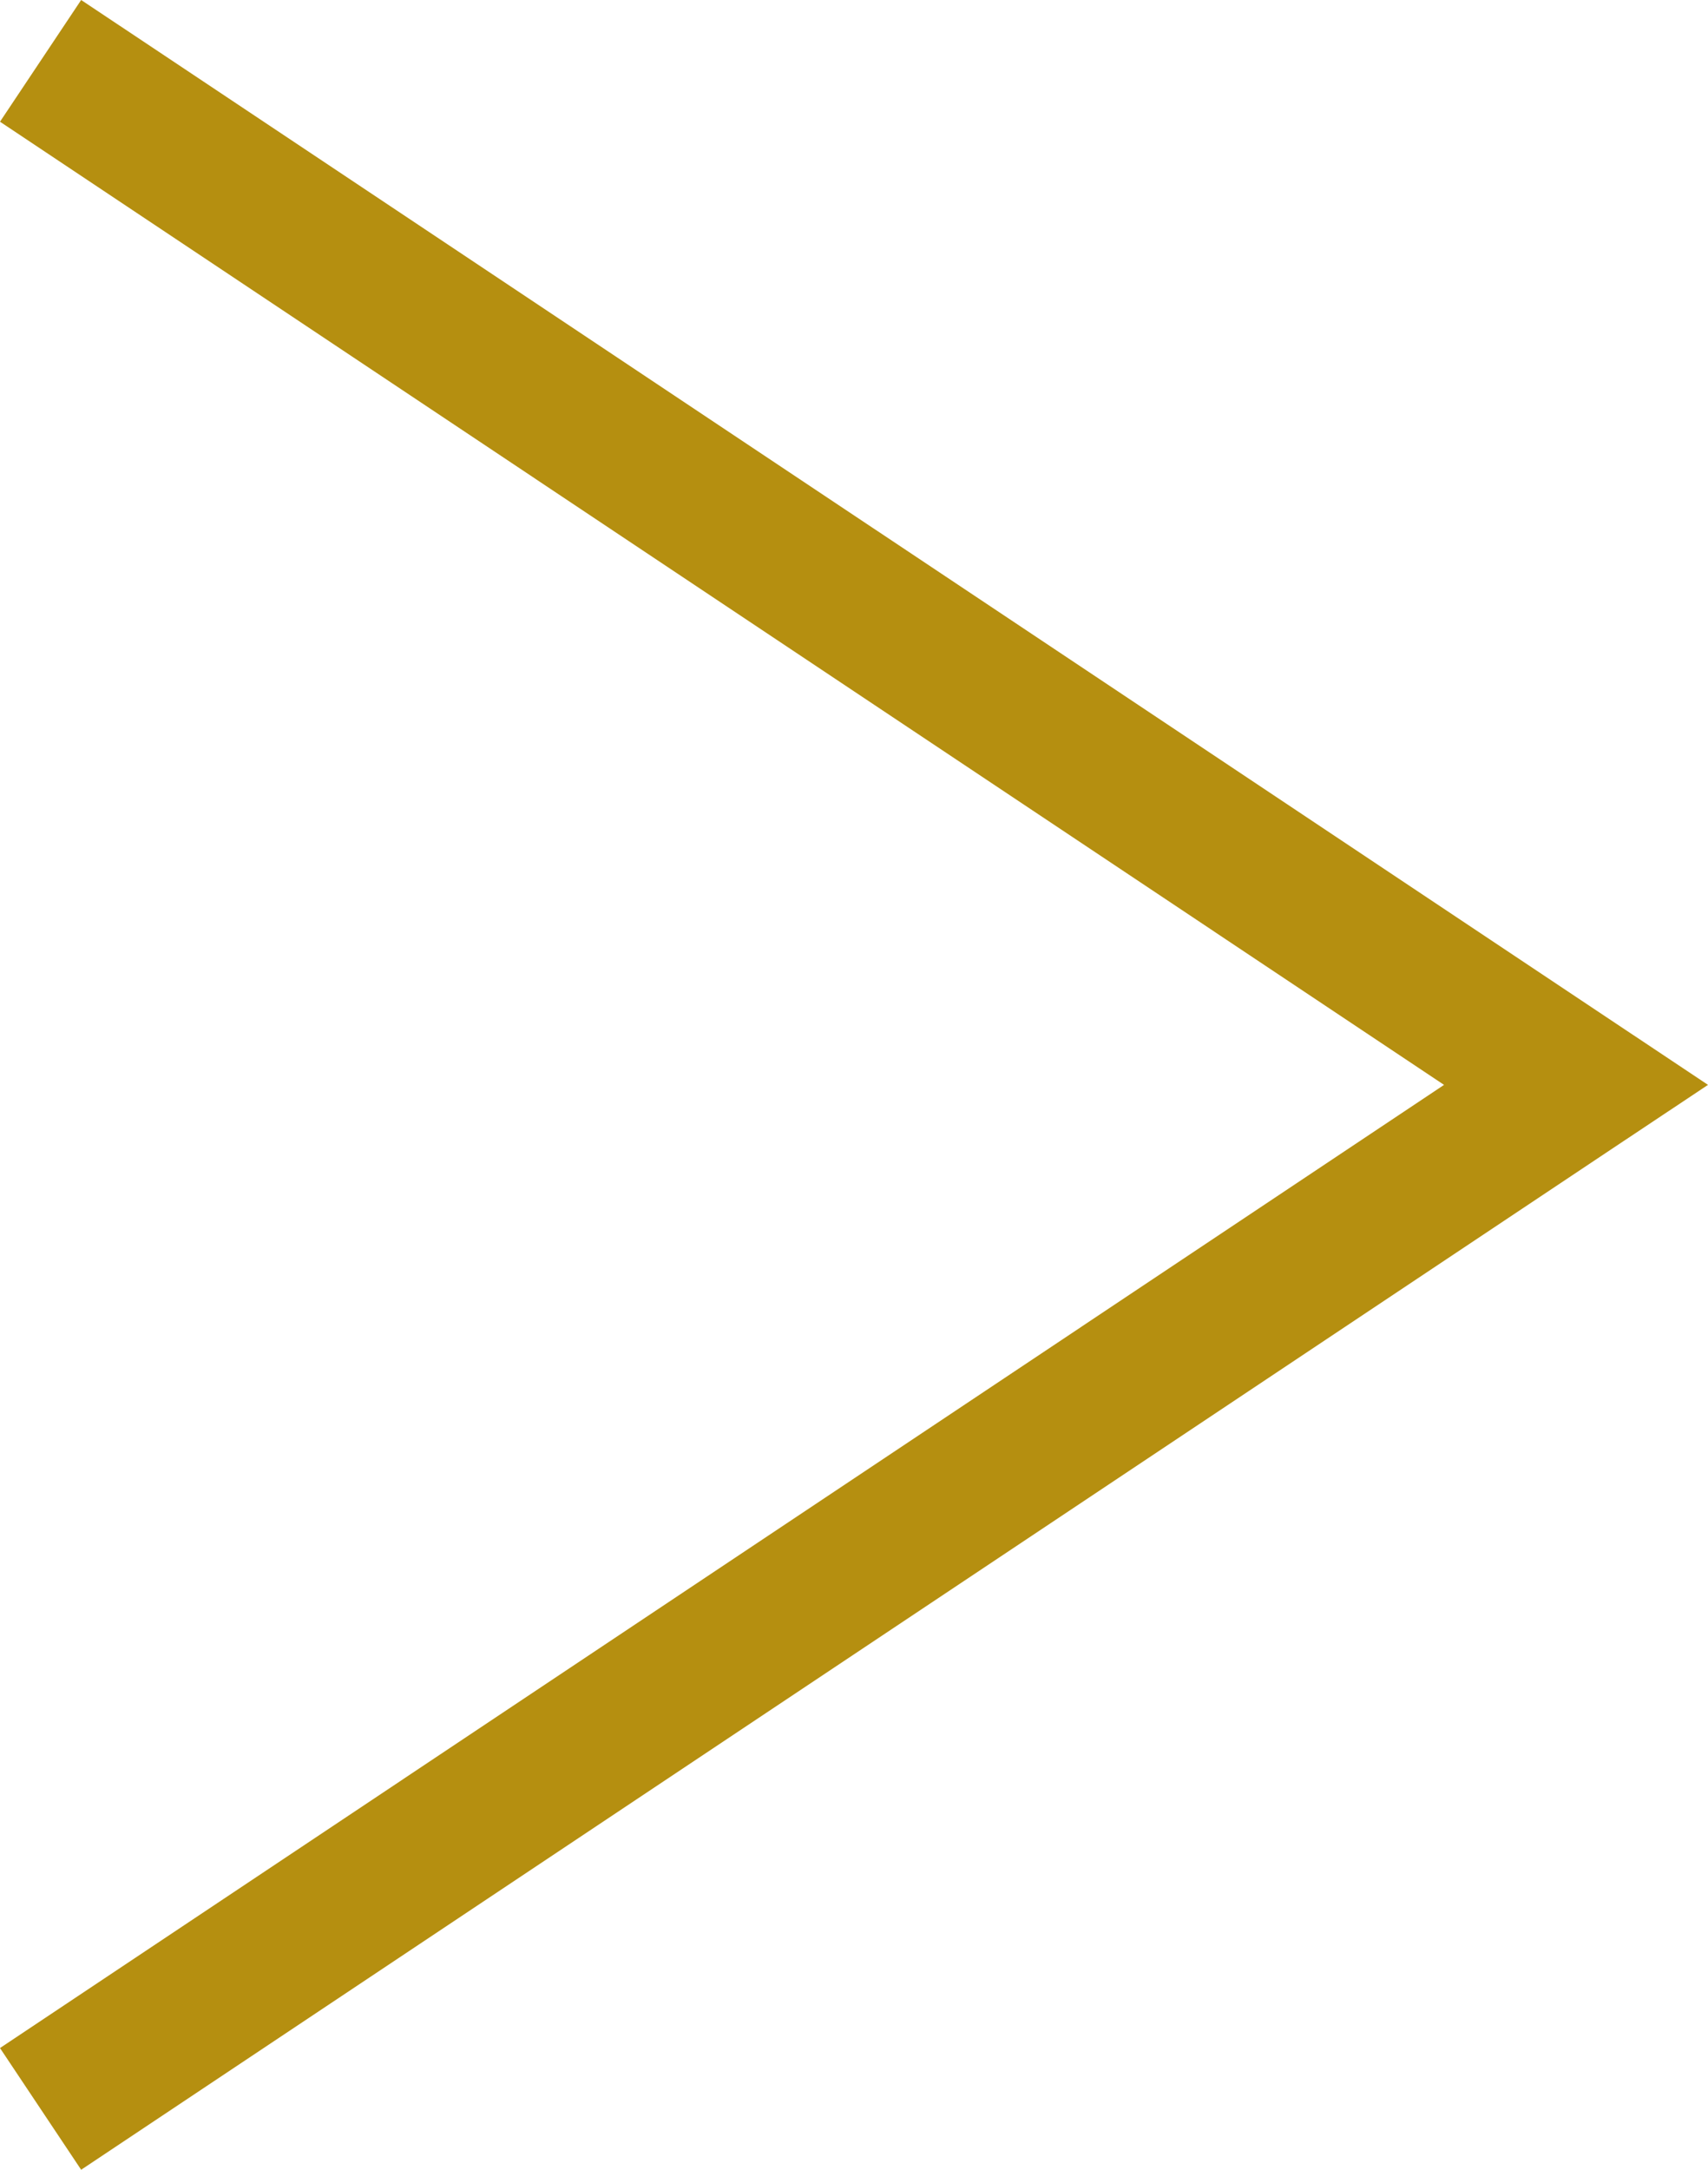 <svg xmlns="http://www.w3.org/2000/svg" width="11.68" height="14.832" viewBox="0 0 11.68 14.832">
  <path id="パス_20271" data-name="パス 20271" d="M-1632.416,17226.777l-6.584-9.875-6.584,9.875-.832-.555,7.416-11.125.416.625,7,10.5Z" transform="translate(17226.777 1646.416) rotate(90)" fill="#b58f10"/>
</svg>
